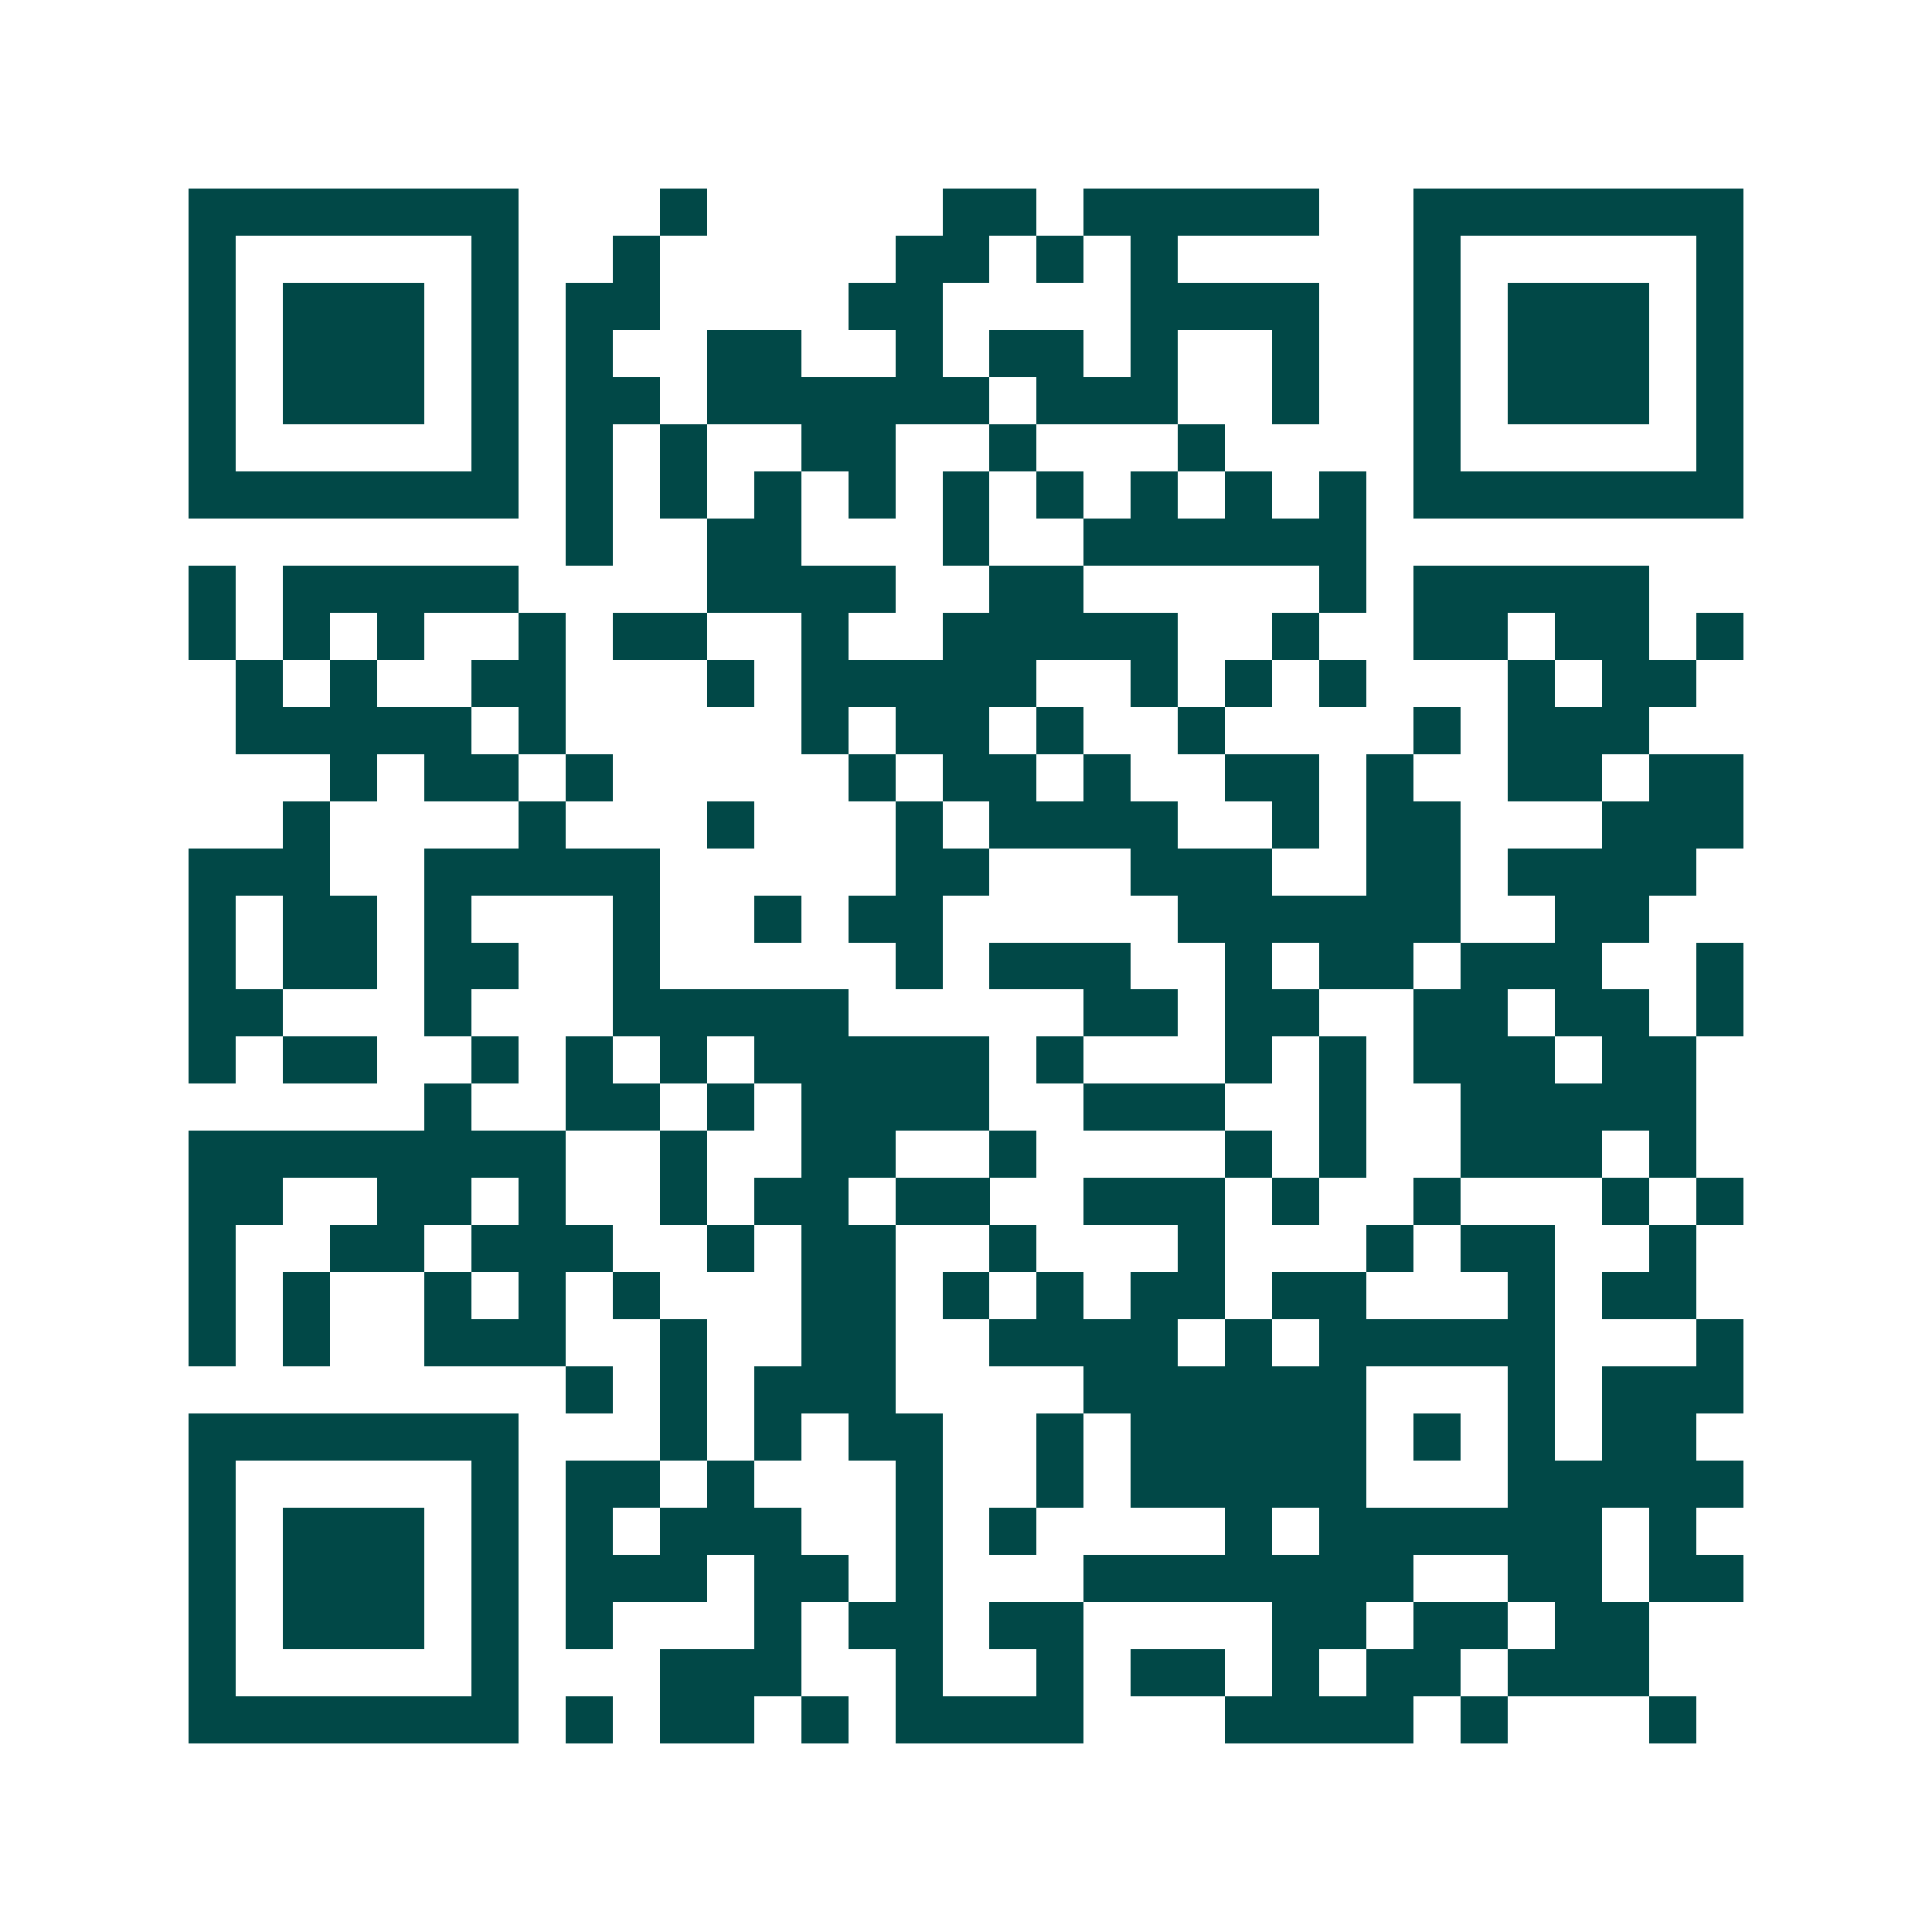<svg xmlns="http://www.w3.org/2000/svg" width="200" height="200" viewBox="0 0 41 41" shape-rendering="crispEdges"><path fill="#ffffff" d="M0 0h41v41H0z"/><path stroke="#014847" d="M4 4.5h7m3 0h1m5 0h2m1 0h5m2 0h7M4 5.5h1m5 0h1m2 0h1m5 0h2m1 0h1m1 0h1m5 0h1m5 0h1M4 6.5h1m1 0h3m1 0h1m1 0h2m4 0h2m4 0h4m2 0h1m1 0h3m1 0h1M4 7.5h1m1 0h3m1 0h1m1 0h1m2 0h2m2 0h1m1 0h2m1 0h1m2 0h1m2 0h1m1 0h3m1 0h1M4 8.5h1m1 0h3m1 0h1m1 0h2m1 0h6m1 0h3m2 0h1m2 0h1m1 0h3m1 0h1M4 9.5h1m5 0h1m1 0h1m1 0h1m2 0h2m2 0h1m3 0h1m4 0h1m5 0h1M4 10.5h7m1 0h1m1 0h1m1 0h1m1 0h1m1 0h1m1 0h1m1 0h1m1 0h1m1 0h1m1 0h7M12 11.5h1m2 0h2m3 0h1m2 0h6M4 12.5h1m1 0h5m4 0h4m2 0h2m5 0h1m1 0h5M4 13.5h1m1 0h1m1 0h1m2 0h1m1 0h2m2 0h1m2 0h5m2 0h1m2 0h2m1 0h2m1 0h1M5 14.5h1m1 0h1m2 0h2m3 0h1m1 0h5m2 0h1m1 0h1m1 0h1m3 0h1m1 0h2M5 15.5h5m1 0h1m5 0h1m1 0h2m1 0h1m2 0h1m4 0h1m1 0h3M7 16.5h1m1 0h2m1 0h1m5 0h1m1 0h2m1 0h1m2 0h2m1 0h1m2 0h2m1 0h2M6 17.5h1m4 0h1m3 0h1m3 0h1m1 0h4m2 0h1m1 0h2m3 0h3M4 18.5h3m2 0h5m5 0h2m3 0h3m2 0h2m1 0h4M4 19.5h1m1 0h2m1 0h1m3 0h1m2 0h1m1 0h2m5 0h6m2 0h2M4 20.5h1m1 0h2m1 0h2m2 0h1m5 0h1m1 0h3m2 0h1m1 0h2m1 0h3m2 0h1M4 21.5h2m3 0h1m3 0h5m5 0h2m1 0h2m2 0h2m1 0h2m1 0h1M4 22.5h1m1 0h2m2 0h1m1 0h1m1 0h1m1 0h5m1 0h1m3 0h1m1 0h1m1 0h3m1 0h2M9 23.5h1m2 0h2m1 0h1m1 0h4m2 0h3m2 0h1m2 0h5M4 24.5h8m2 0h1m2 0h2m2 0h1m4 0h1m1 0h1m2 0h3m1 0h1M4 25.5h2m2 0h2m1 0h1m2 0h1m1 0h2m1 0h2m2 0h3m1 0h1m2 0h1m3 0h1m1 0h1M4 26.5h1m2 0h2m1 0h3m2 0h1m1 0h2m2 0h1m3 0h1m3 0h1m1 0h2m2 0h1M4 27.5h1m1 0h1m2 0h1m1 0h1m1 0h1m3 0h2m1 0h1m1 0h1m1 0h2m1 0h2m3 0h1m1 0h2M4 28.5h1m1 0h1m2 0h3m2 0h1m2 0h2m2 0h4m1 0h1m1 0h5m3 0h1M12 29.5h1m1 0h1m1 0h3m4 0h6m3 0h1m1 0h3M4 30.5h7m3 0h1m1 0h1m1 0h2m2 0h1m1 0h5m1 0h1m1 0h1m1 0h2M4 31.5h1m5 0h1m1 0h2m1 0h1m3 0h1m2 0h1m1 0h5m3 0h5M4 32.5h1m1 0h3m1 0h1m1 0h1m1 0h3m2 0h1m1 0h1m4 0h1m1 0h6m1 0h1M4 33.5h1m1 0h3m1 0h1m1 0h3m1 0h2m1 0h1m3 0h7m2 0h2m1 0h2M4 34.5h1m1 0h3m1 0h1m1 0h1m3 0h1m1 0h2m1 0h2m4 0h2m1 0h2m1 0h2M4 35.5h1m5 0h1m3 0h3m2 0h1m2 0h1m1 0h2m1 0h1m1 0h2m1 0h3M4 36.5h7m1 0h1m1 0h2m1 0h1m1 0h4m3 0h4m1 0h1m3 0h1"/></svg>
